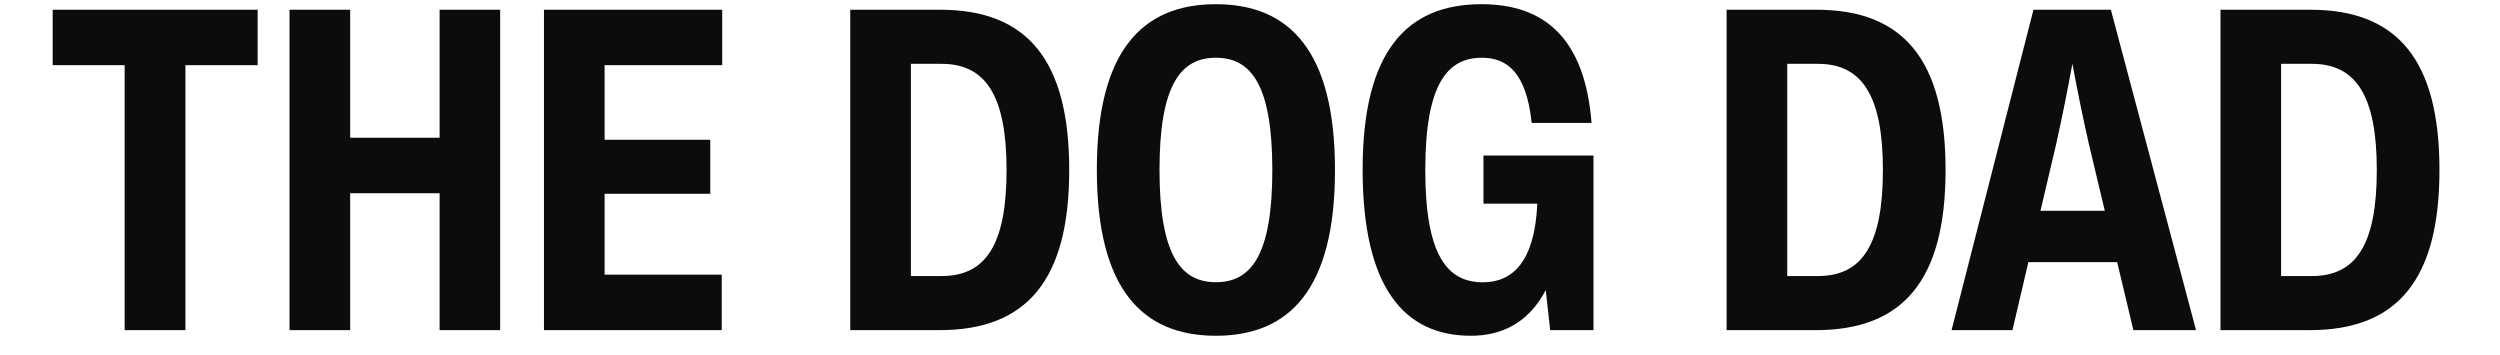 <svg version="1.0" preserveAspectRatio="xMidYMid meet" height="40" viewBox="0 0 211.92 30" zoomAndPan="magnify" width="282" xmlns:xlink="http://www.w3.org/1999/xlink" xmlns="http://www.w3.org/2000/svg"><defs><g></g></defs><g fill-opacity="1" fill="#0c0c0b"><g transform="translate(3.863, 27.955)"><g><path d="M 0.602 -27.16 L 0.602 -22.461 L 6.703 -22.461 L 6.703 0 L 11.855 0 L 11.855 -22.461 L 17.977 -22.461 L 17.977 -27.16 Z M 0.602 -27.16"></path></g></g></g><g fill-opacity="1" fill="#0c0c0b"><g transform="translate(23.066, 27.955)"><g><path d="M 14.199 -16.309 L 6.617 -16.309 L 6.617 -27.16 L 1.477 -27.16 L 1.477 0 L 6.617 0 L 6.617 -11.605 L 14.199 -11.605 L 14.199 0 L 19.332 0 L 19.332 -27.16 L 14.199 -27.16 Z M 14.199 -16.309"></path></g></g></g><g fill-opacity="1" fill="#0c0c0b"><g transform="translate(44.634, 27.955)"><g><path d="M 16.586 -27.16 L 1.477 -27.16 L 1.477 0 L 16.547 0 L 16.547 -4.703 L 6.617 -4.703 L 6.617 -11.559 L 15.574 -11.559 L 15.574 -16.137 L 6.617 -16.137 L 6.617 -22.461 L 16.586 -22.461 Z M 16.586 -27.16"></path></g></g></g><g fill-opacity="1" fill="#0c0c0b"><g transform="translate(62.788, 27.955)"><g></g></g></g><g fill-opacity="1" fill="#0c0c0b"><g transform="translate(70.597, 27.955)"><g><path d="M 9.051 0 C 16.461 0 20.039 -4.262 20.039 -13.57 C 20.039 -22.891 16.48 -27.16 9.098 -27.16 L 1.477 -27.16 L 1.477 0 Z M 6.617 -22.574 L 9.211 -22.574 C 12.969 -22.574 14.727 -19.867 14.727 -13.57 C 14.727 -7.258 12.969 -4.586 9.23 -4.586 L 6.617 -4.586 Z M 6.617 -22.574"></path></g></g></g><g fill-opacity="1" fill="#0c0c0b"><g transform="translate(92.184, 27.955)"><g><path d="M 10.883 0.477 C 17.102 0.477 20.98 -3.434 20.98 -13.57 C 20.98 -23.699 17.102 -27.629 10.883 -27.629 C 4.672 -27.629 0.793 -23.719 0.793 -13.59 C 0.793 -3.453 4.664 0.477 10.883 0.477 Z M 10.883 -4.062 C 7.926 -4.062 6.105 -6.352 6.105 -13.59 C 6.105 -20.828 7.926 -23.09 10.883 -23.09 C 13.855 -23.09 15.668 -20.809 15.668 -13.57 C 15.668 -6.324 13.855 -4.062 10.883 -4.062 Z M 10.883 -4.062"></path></g></g></g><g fill-opacity="1" fill="#0c0c0b"><g transform="translate(114.714, 27.955)"><g><path d="M 11.035 -10.719 L 15.602 -10.719 C 15.375 -5.742 13.465 -4.055 10.988 -4.055 C 7.953 -4.055 6.105 -6.359 6.105 -13.57 C 6.105 -20.887 7.984 -23.09 10.91 -23.09 C 13.074 -23.09 14.676 -21.793 15.125 -17.566 L 20.199 -17.566 C 19.629 -24.797 16.156 -27.629 10.871 -27.629 C 4.531 -27.629 0.793 -23.641 0.793 -13.609 C 0.793 -3.613 4.312 0.477 9.965 0.477 C 12.465 0.477 14.82 -0.523 16.316 -3.395 L 16.691 0 L 20.363 0 L 20.363 -14.801 L 11.035 -14.801 Z M 11.035 -10.719"></path></g></g></g><g fill-opacity="1" fill="#0c0c0b"><g transform="translate(137.073, 27.955)"><g></g></g></g><g fill-opacity="1" fill="#0c0c0b"><g transform="translate(144.883, 27.955)"><g><path d="M 9.051 0 C 16.461 0 20.039 -4.262 20.039 -13.57 C 20.039 -22.891 16.48 -27.16 9.098 -27.16 L 1.477 -27.16 L 1.477 0 Z M 6.617 -22.574 L 9.211 -22.574 C 12.969 -22.574 14.727 -19.867 14.727 -13.57 C 14.727 -7.258 12.969 -4.586 9.23 -4.586 L 6.617 -4.586 Z M 6.617 -22.574"></path></g></g></g><g fill-opacity="1" fill="#0c0c0b"><g transform="translate(165.325, 27.955)"><g><path d="M 20.828 0 L 13.609 -27.16 L 7.047 -27.16 L 0.105 0 L 5.266 0 L 6.617 -5.762 L 14.145 -5.762 L 15.516 0 Z M 8.984 -15.82 C 9.535 -18.301 9.945 -20.391 10.348 -22.582 C 10.758 -20.391 11.176 -18.281 11.738 -15.805 L 13.094 -10.117 L 7.641 -10.117 Z M 8.984 -15.82"></path></g></g></g><g fill-opacity="1" fill="#0c0c0b"><g transform="translate(186.749, 27.955)"><g><path d="M 9.051 0 C 16.461 0 20.039 -4.262 20.039 -13.57 C 20.039 -22.891 16.48 -27.16 9.098 -27.16 L 1.477 -27.16 L 1.477 0 Z M 6.617 -22.574 L 9.211 -22.574 C 12.969 -22.574 14.727 -19.867 14.727 -13.57 C 14.727 -7.258 12.969 -4.586 9.23 -4.586 L 6.617 -4.586 Z M 6.617 -22.574"></path></g></g></g></svg>